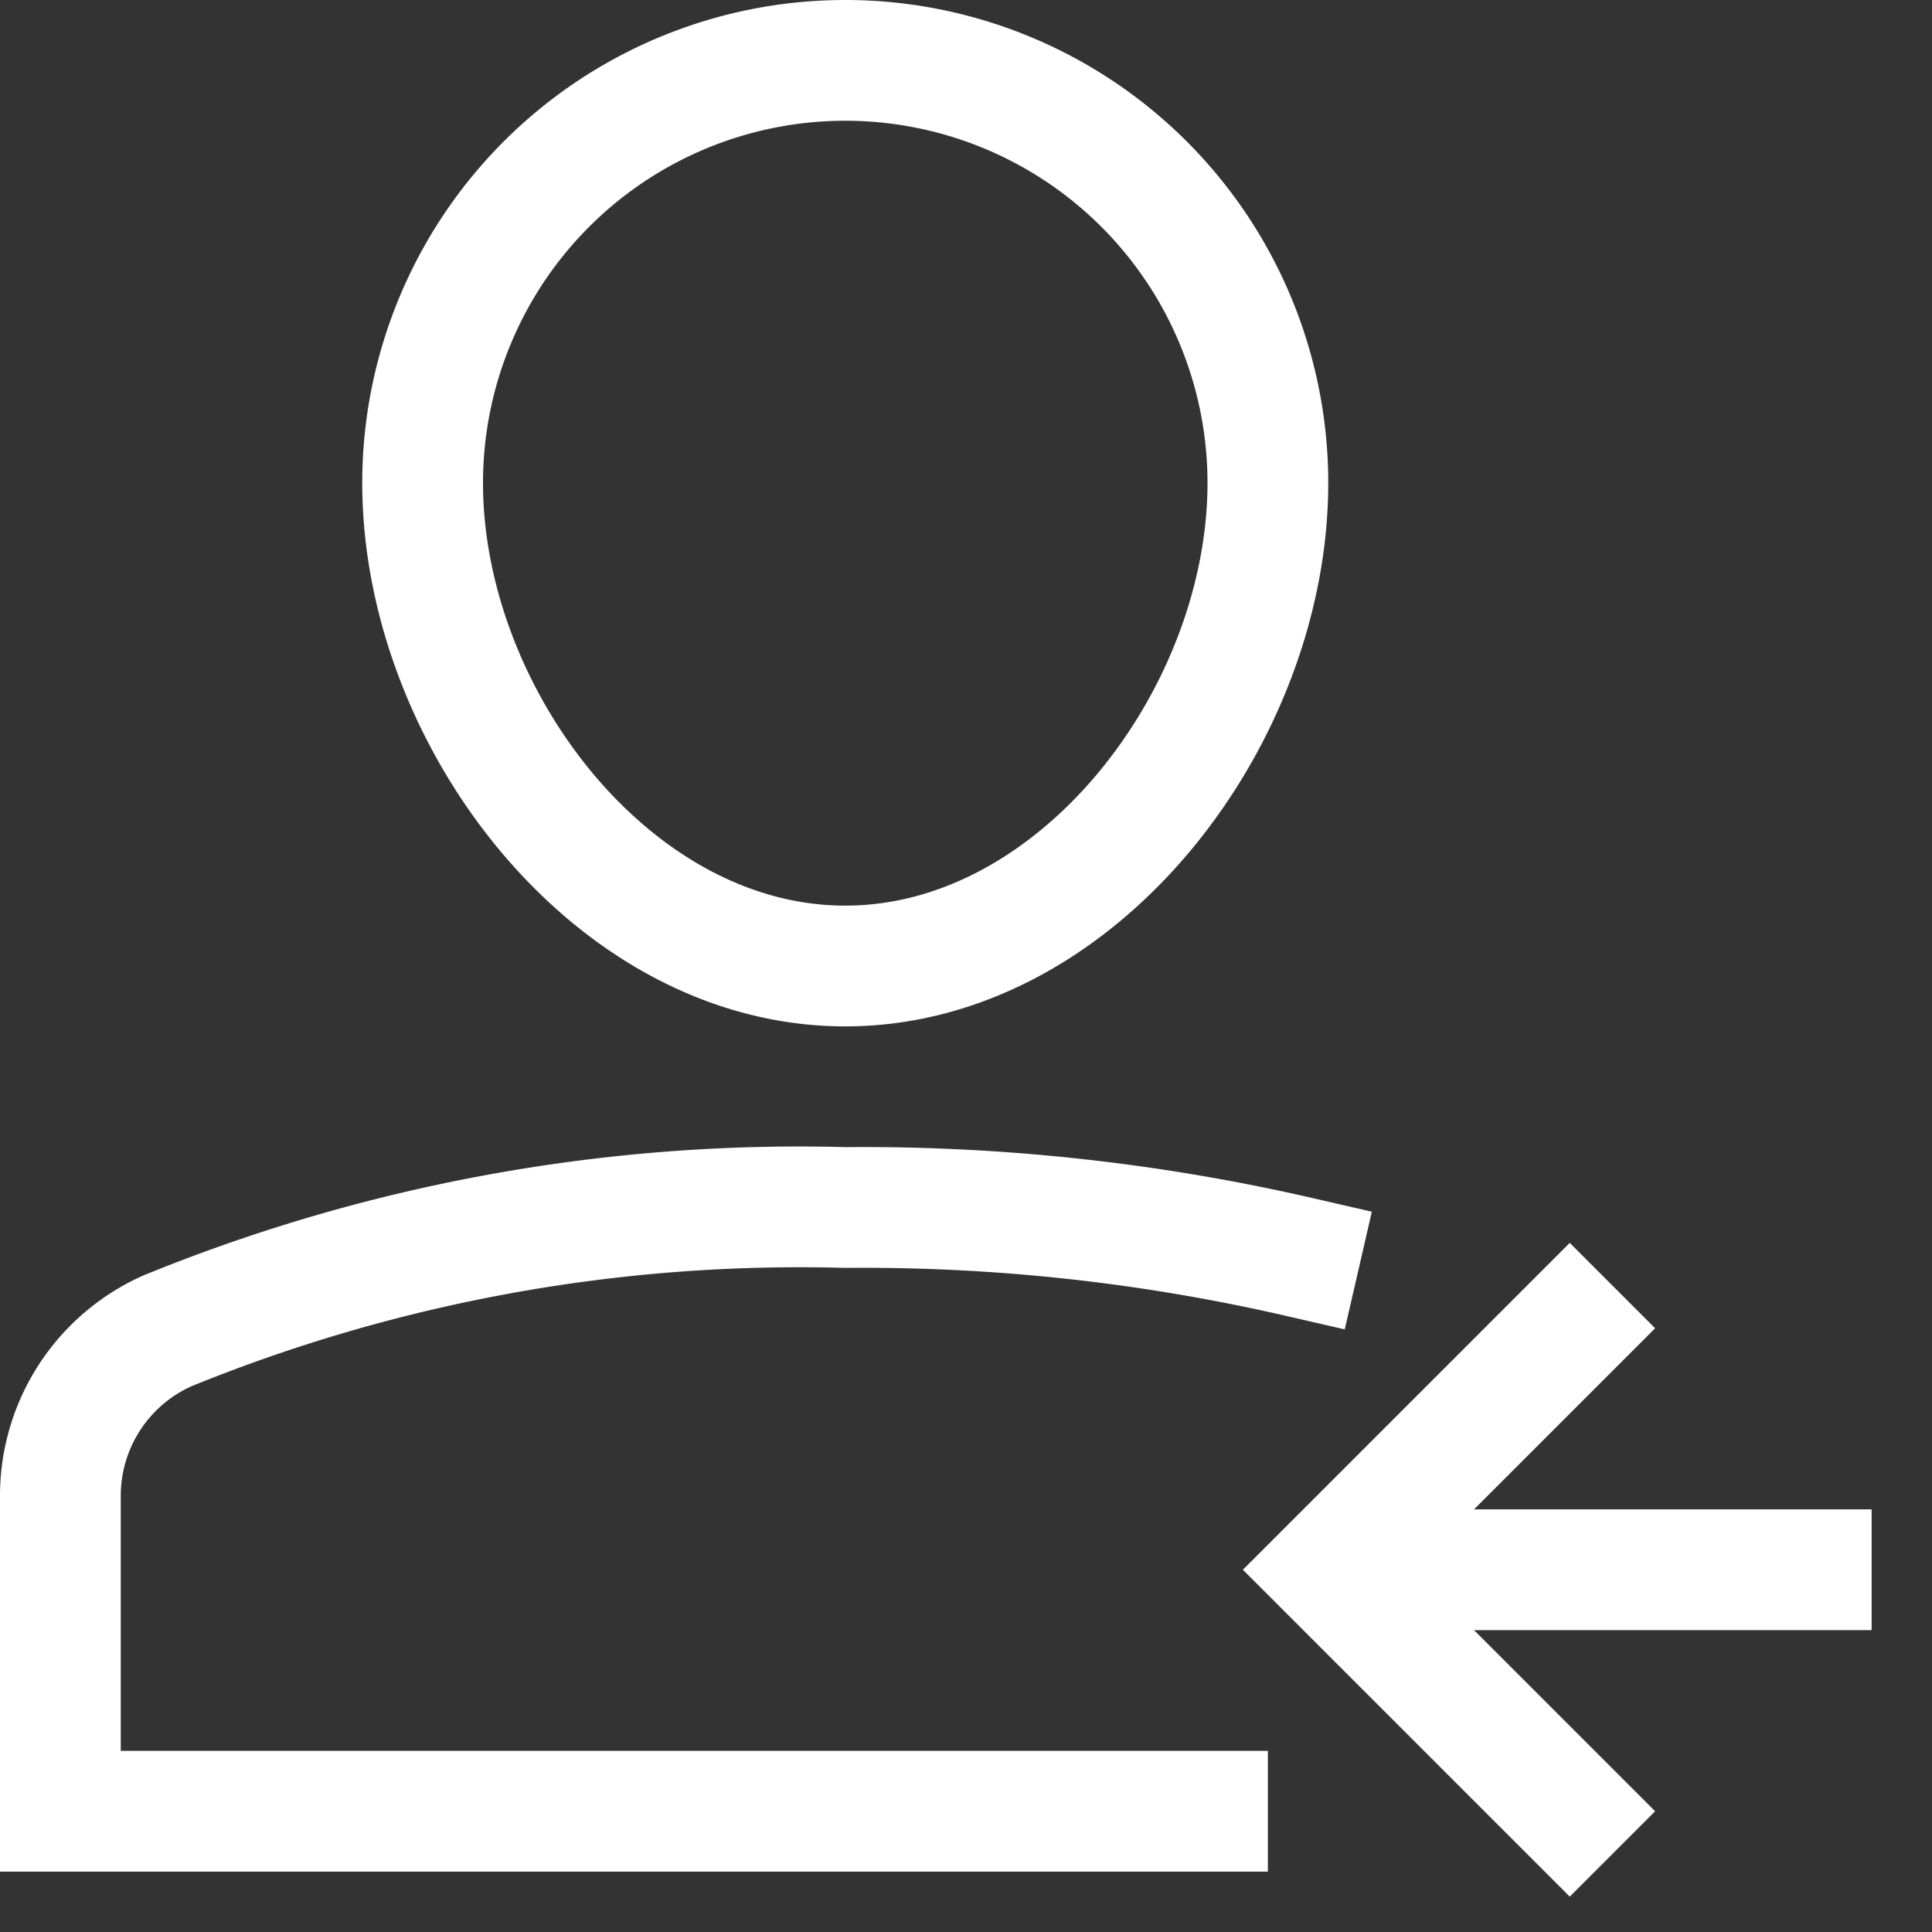 <svg xmlns="http://www.w3.org/2000/svg" xmlns:xlink="http://www.w3.org/1999/xlink" x="0px" y="0px" width="32px" height="32px" viewBox="0 0 32 32"><rect x="0" y="0" width="32" height="32" fill="#333333" stroke="none"/><g stroke-width="2" transform="translate(0, 0)"><path d="M7,8A7,7,0,0,1,21,8c0,3.866-3.134,8-7,8S7,11.866,7,8Z" fill="none" stroke="#ffffff" stroke-linecap="square" stroke-miterlimit="10" stroke-width="2" stroke-linejoin="miter"></path><path d="M21.523,20.82A32.2,32.2,0,0,0,14.038,20H14A27.706,27.706,0,0,0,2.773,22.043,2.991,2.991,0,0,0,1,24.783V30H20" fill="none" stroke="#ffffff" stroke-linecap="square" stroke-miterlimit="10" stroke-width="2" stroke-linejoin="miter"></path><polyline points="26 22 22 26 26 30" fill="none" stroke="#ffffff" stroke-linecap="square" stroke-miterlimit="10" stroke-width="2" data-color="color-2" stroke-linejoin="miter"></polyline><line x1="31" y1="26" x2="22" y2="26" fill="none" stroke="#ffffff" stroke-miterlimit="10" stroke-width="2" data-cap="butt" data-color="color-2" stroke-linecap="butt" stroke-linejoin="miter"></line></g></svg>